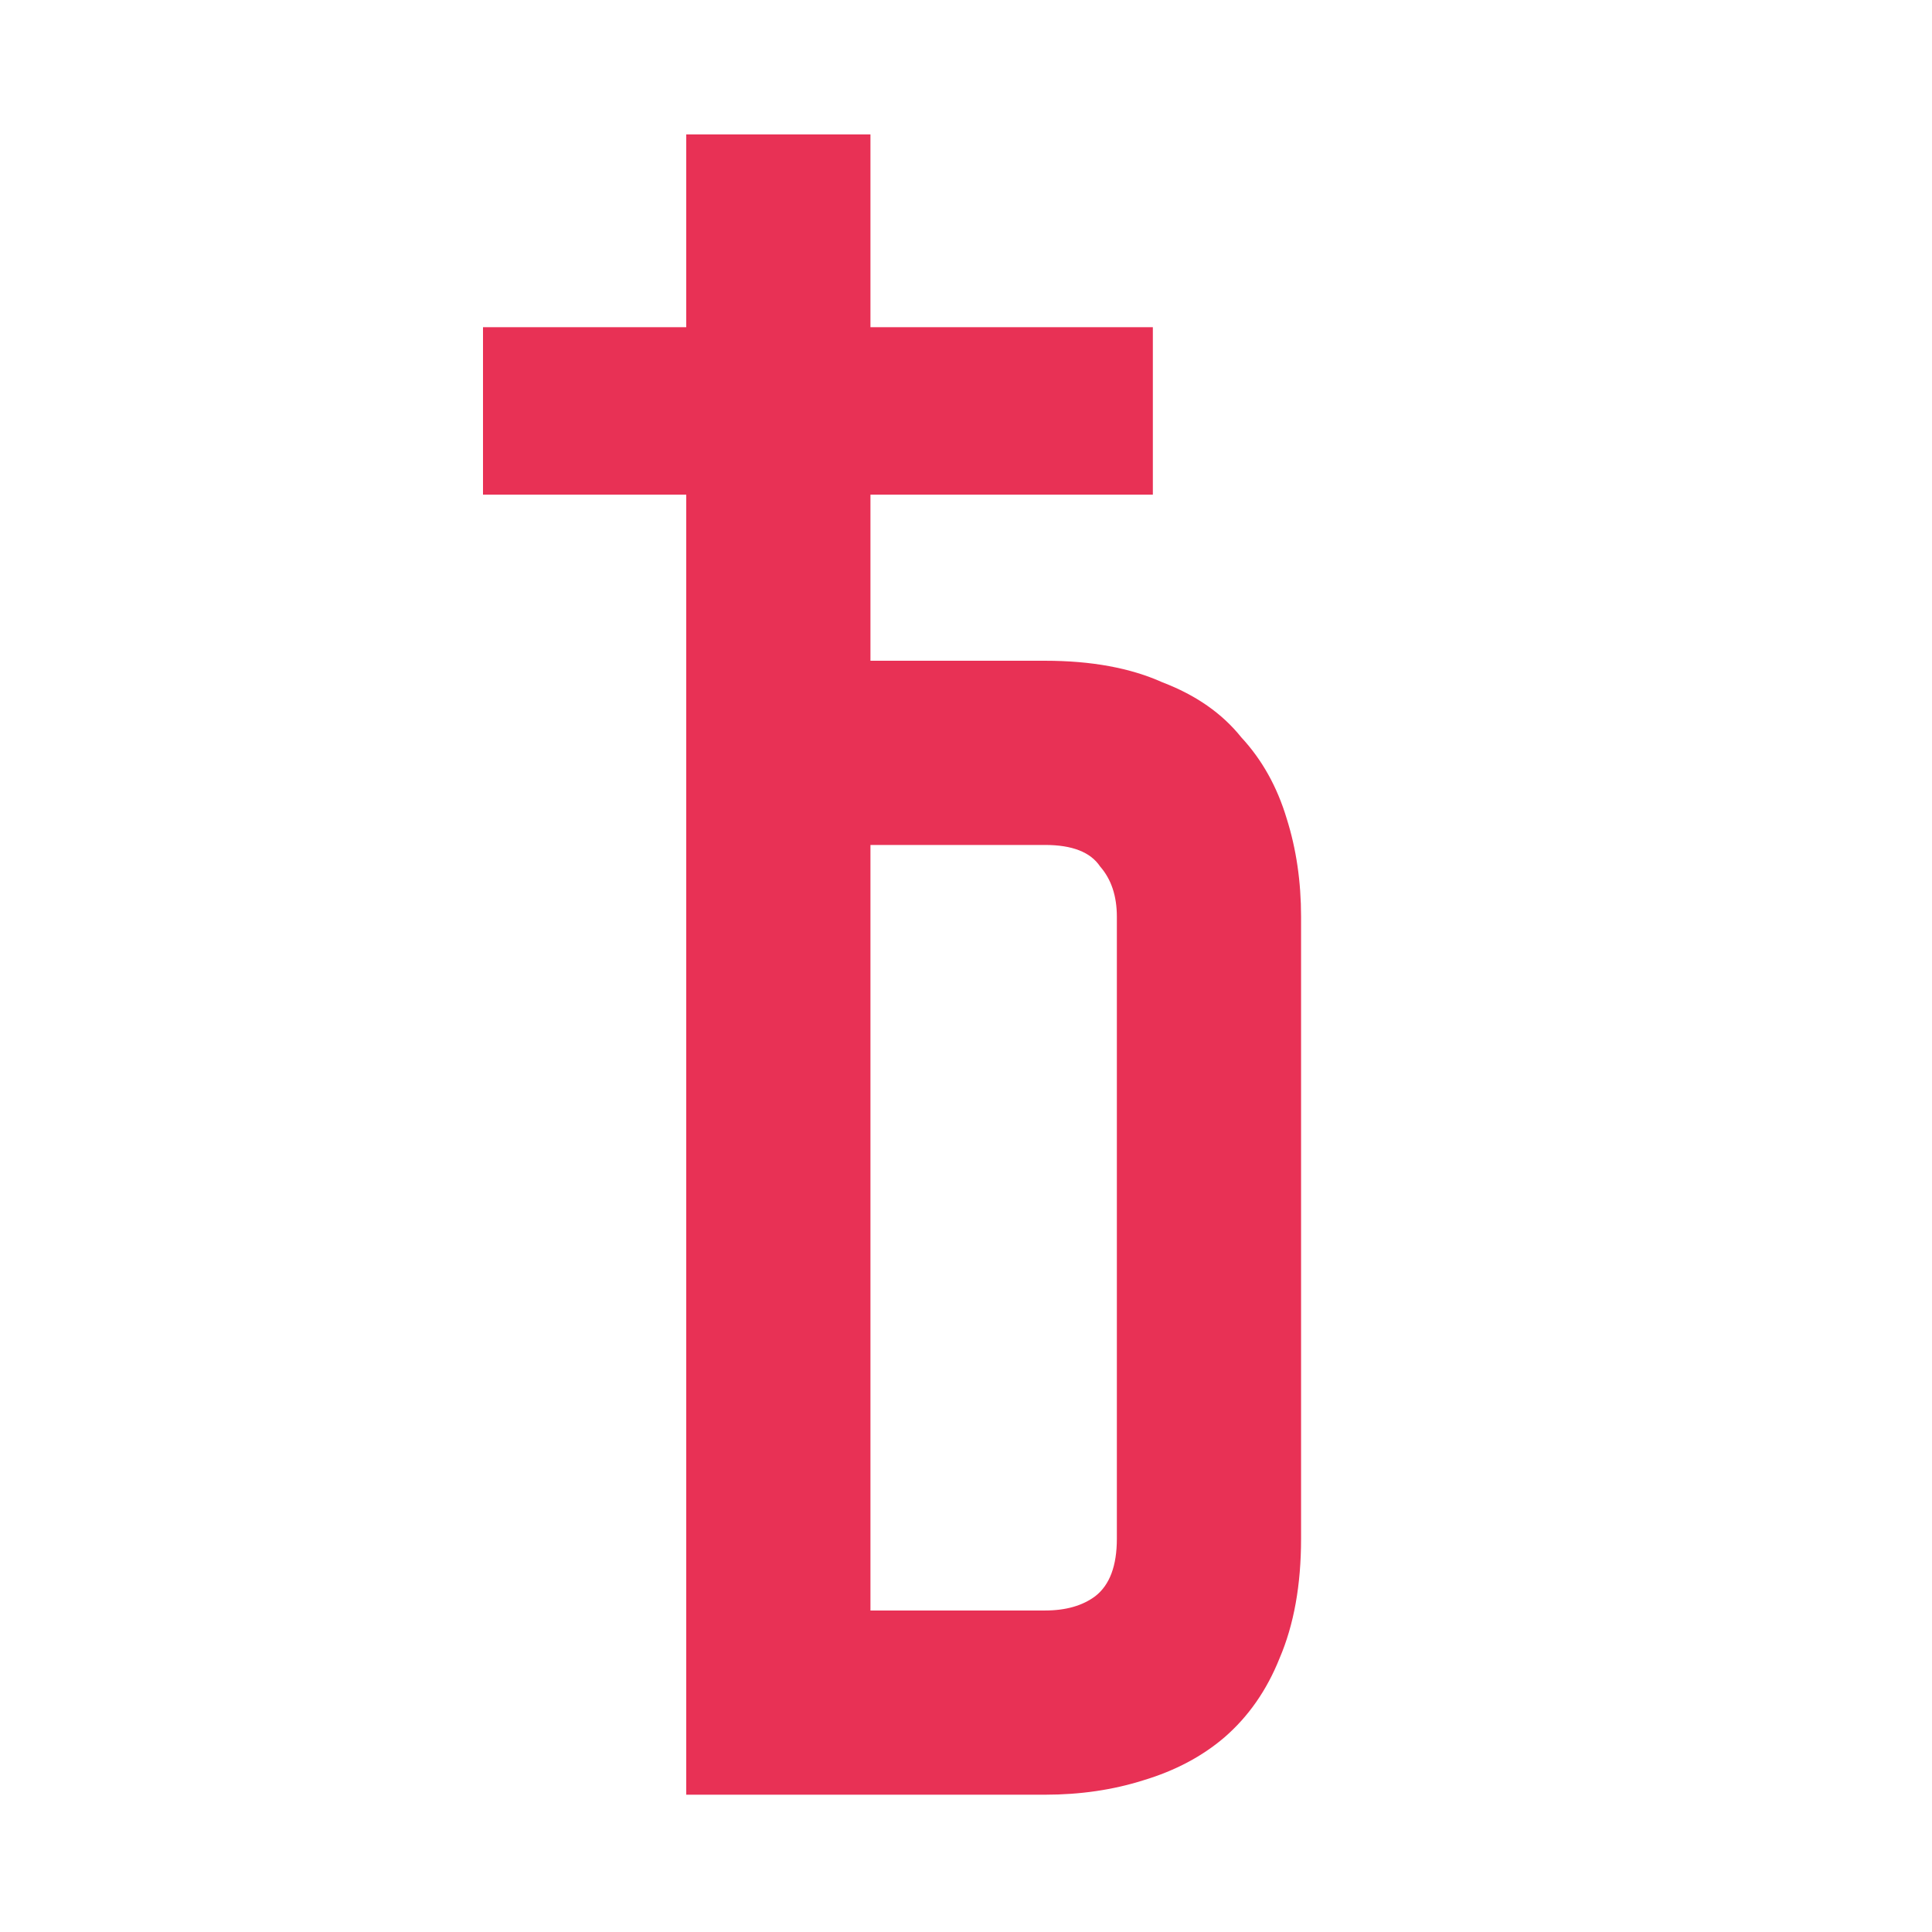 <?xml version="1.0" encoding="UTF-8"?> <svg xmlns="http://www.w3.org/2000/svg" width="394" height="394" viewBox="0 0 394 394" fill="none"><g clip-path="url(#clip0_1021_33)"><rect x="98.5" y="66.726" width="136.604" height="34.151" fill="#E83155"></rect><path d="M265.332 313.798C265.332 323.23 263.868 331.361 260.941 338.191C258.339 344.696 254.598 350.063 249.72 354.291C245.166 358.194 239.637 361.121 233.132 363.073C226.952 365.024 220.285 366 213.129 366H139.949V27.417H177.515V134.749H213.129C222.561 134.749 230.53 136.213 237.035 139.14C243.865 141.742 249.232 145.482 253.135 150.361C257.363 154.914 260.453 160.443 262.404 166.948C264.356 173.128 265.332 179.796 265.332 186.951V313.798ZM227.765 186.951C227.765 182.723 226.627 179.308 224.35 176.706C222.399 173.779 218.658 172.315 213.129 172.315H177.515V328.434H213.129C217.357 328.434 220.773 327.458 223.375 325.507C226.302 323.23 227.765 319.327 227.765 313.798V186.951Z" fill="#E83155"></path></g><defs><clipPath id="clip0_1021_33"><rect width="394" height="394" fill="white"></rect></clipPath></defs></svg> 